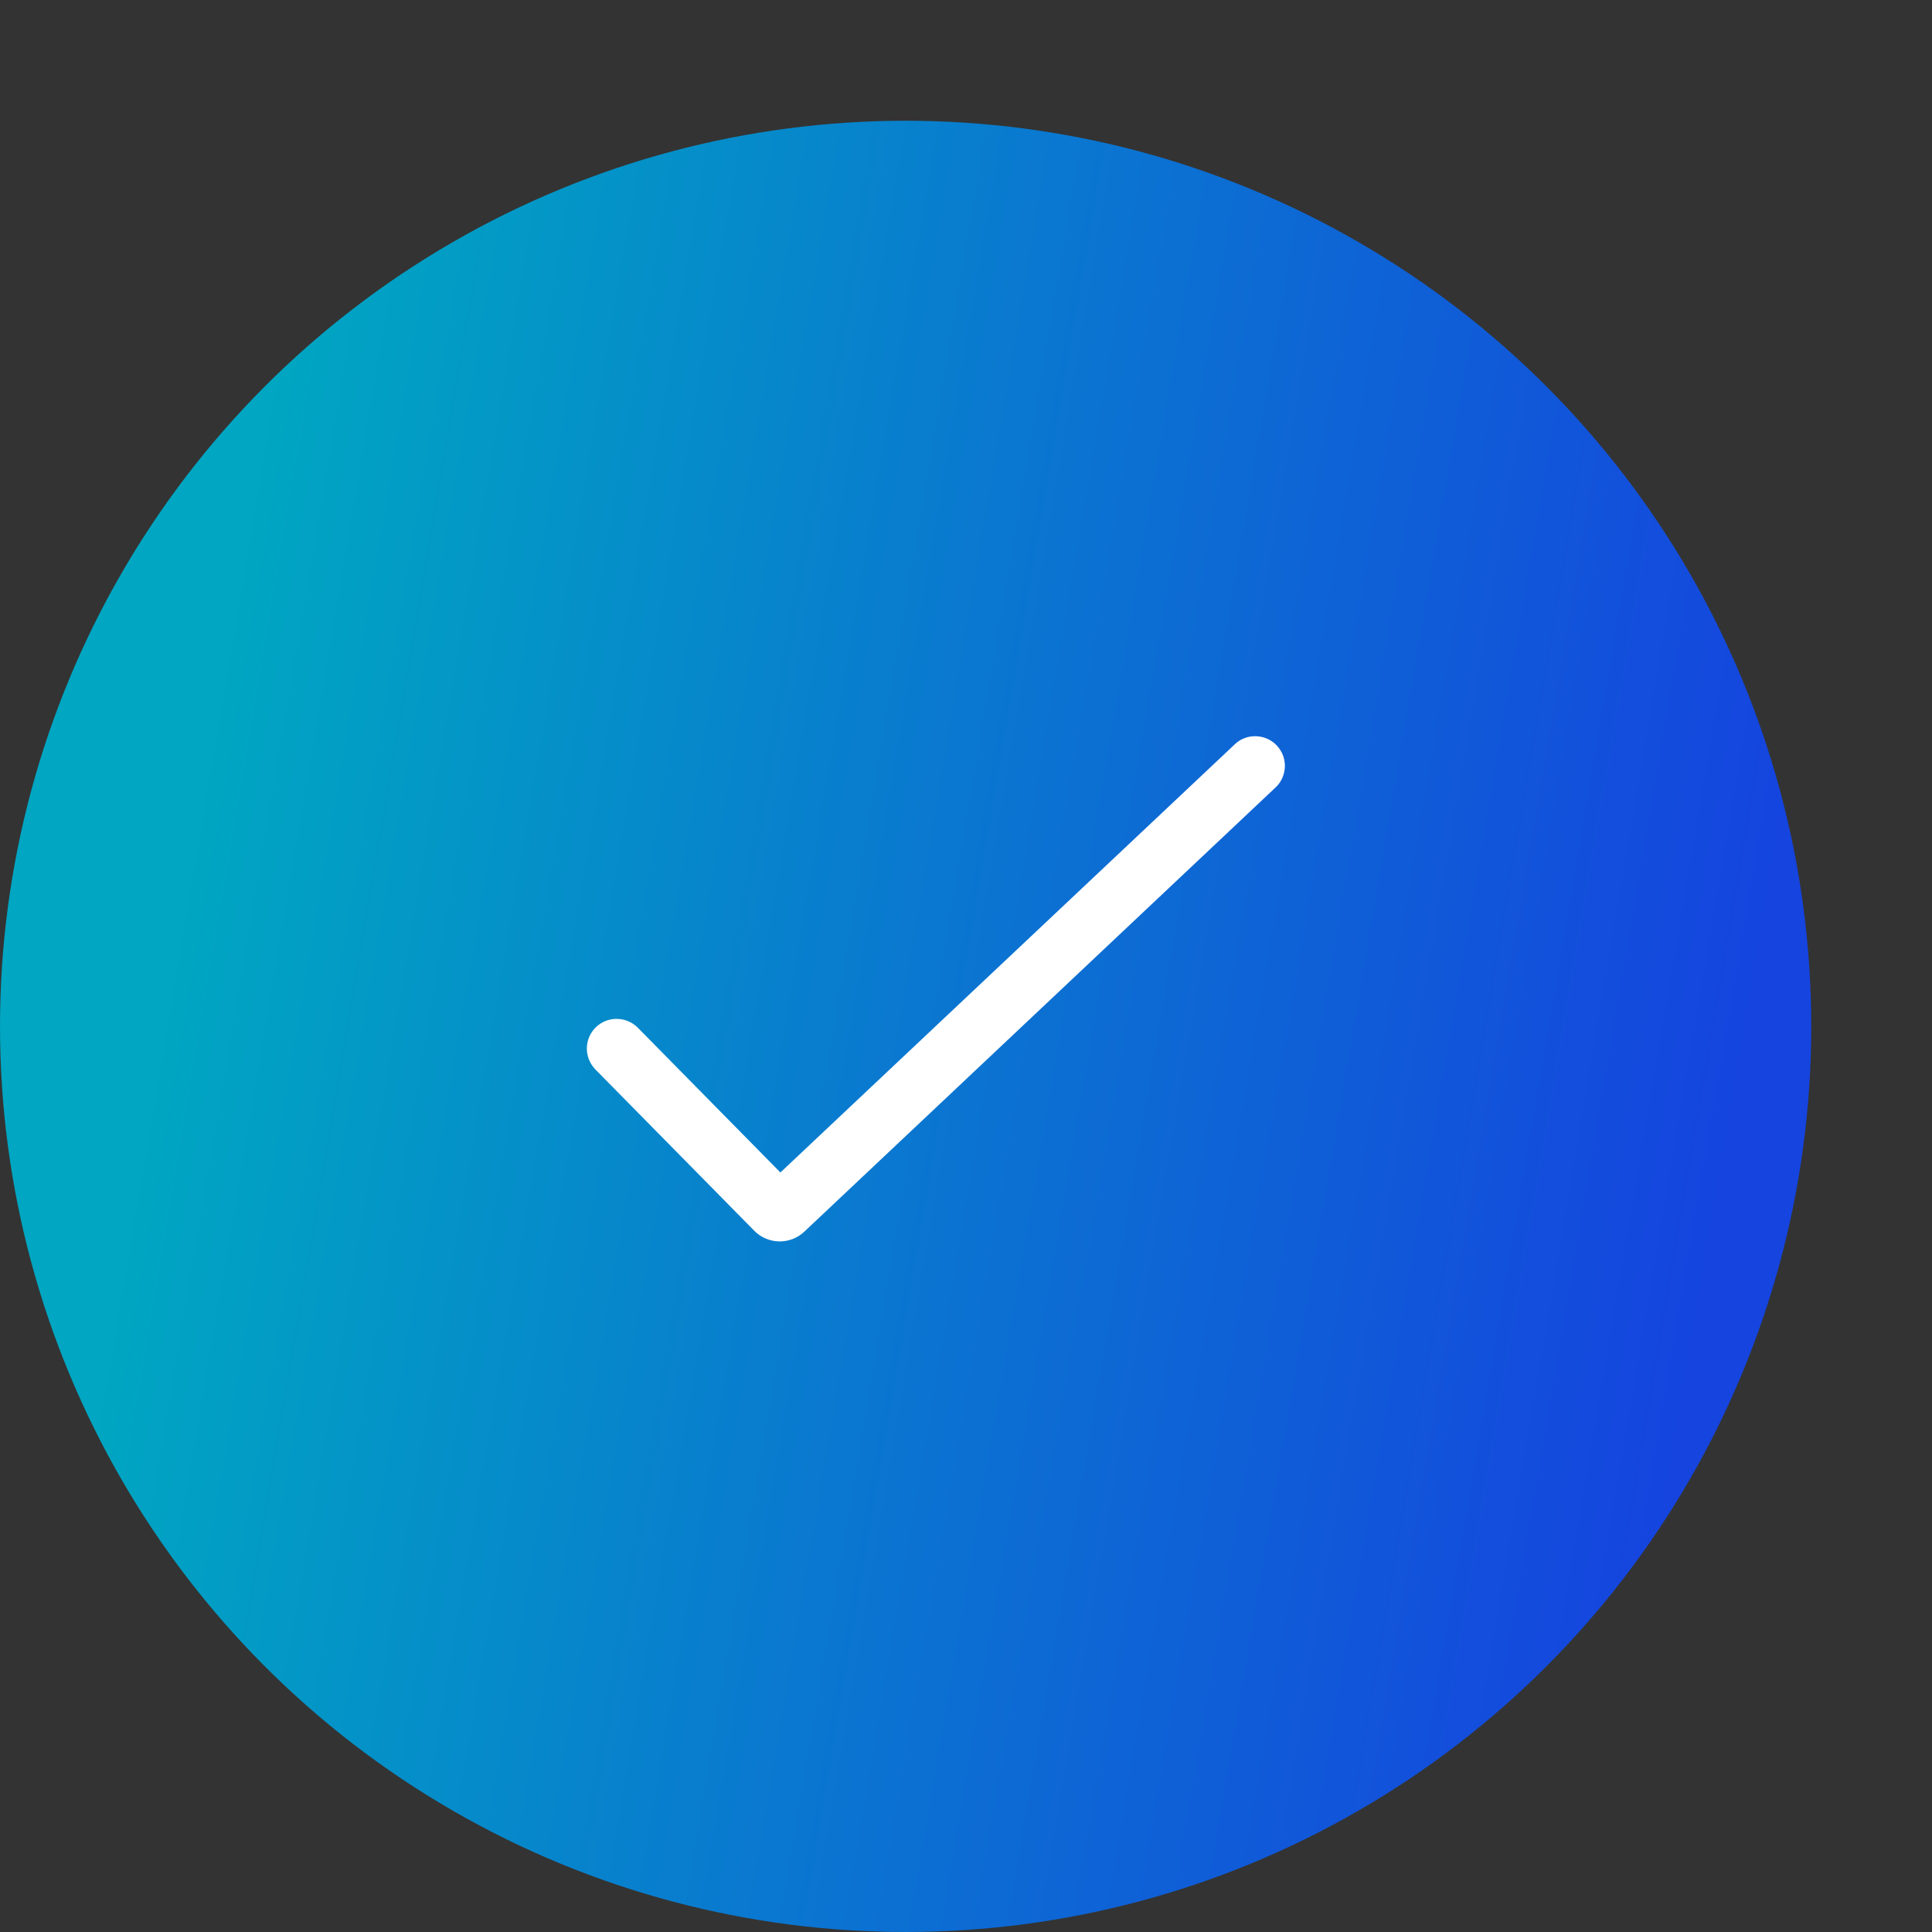 <svg width="16" height="16" viewBox="0 0 16 16" fill="none" xmlns="http://www.w3.org/2000/svg">
<rect x="0" y="0" width="16" height="16" fill="#333333" stroke="none"/>
<circle cx="7.5" cy="8.5" r="7.5" fill="url(#paint0_linear_423_505)"/>
<path d="M10.574 6.174C10.596 6.198 10.613 6.225 10.625 6.255C10.636 6.286 10.642 6.318 10.641 6.35C10.64 6.382 10.632 6.414 10.619 6.444C10.606 6.473 10.587 6.5 10.563 6.522L6.66 10.201C6.604 10.254 6.529 10.282 6.452 10.281C6.375 10.279 6.301 10.248 6.247 10.193L4.928 8.854C4.884 8.807 4.859 8.745 4.86 8.68C4.861 8.616 4.887 8.554 4.933 8.509C4.979 8.463 5.041 8.438 5.106 8.438C5.171 8.438 5.233 8.463 5.279 8.508L6.463 9.71L10.226 6.164C10.249 6.141 10.277 6.124 10.307 6.113C10.337 6.101 10.37 6.096 10.402 6.097C10.434 6.098 10.466 6.105 10.495 6.118C10.525 6.132 10.552 6.15 10.574 6.174Z" fill="white"/>
<defs>
<linearGradient id="paint0_linear_423_505" x1="2.598" y1="1" x2="15.402" y2="3.169" gradientUnits="userSpaceOnUse">
<stop stop-color="#00A6C2"/>
<stop offset="1" stop-color="#1544DF"/>
</linearGradient>
</defs>
</svg>
